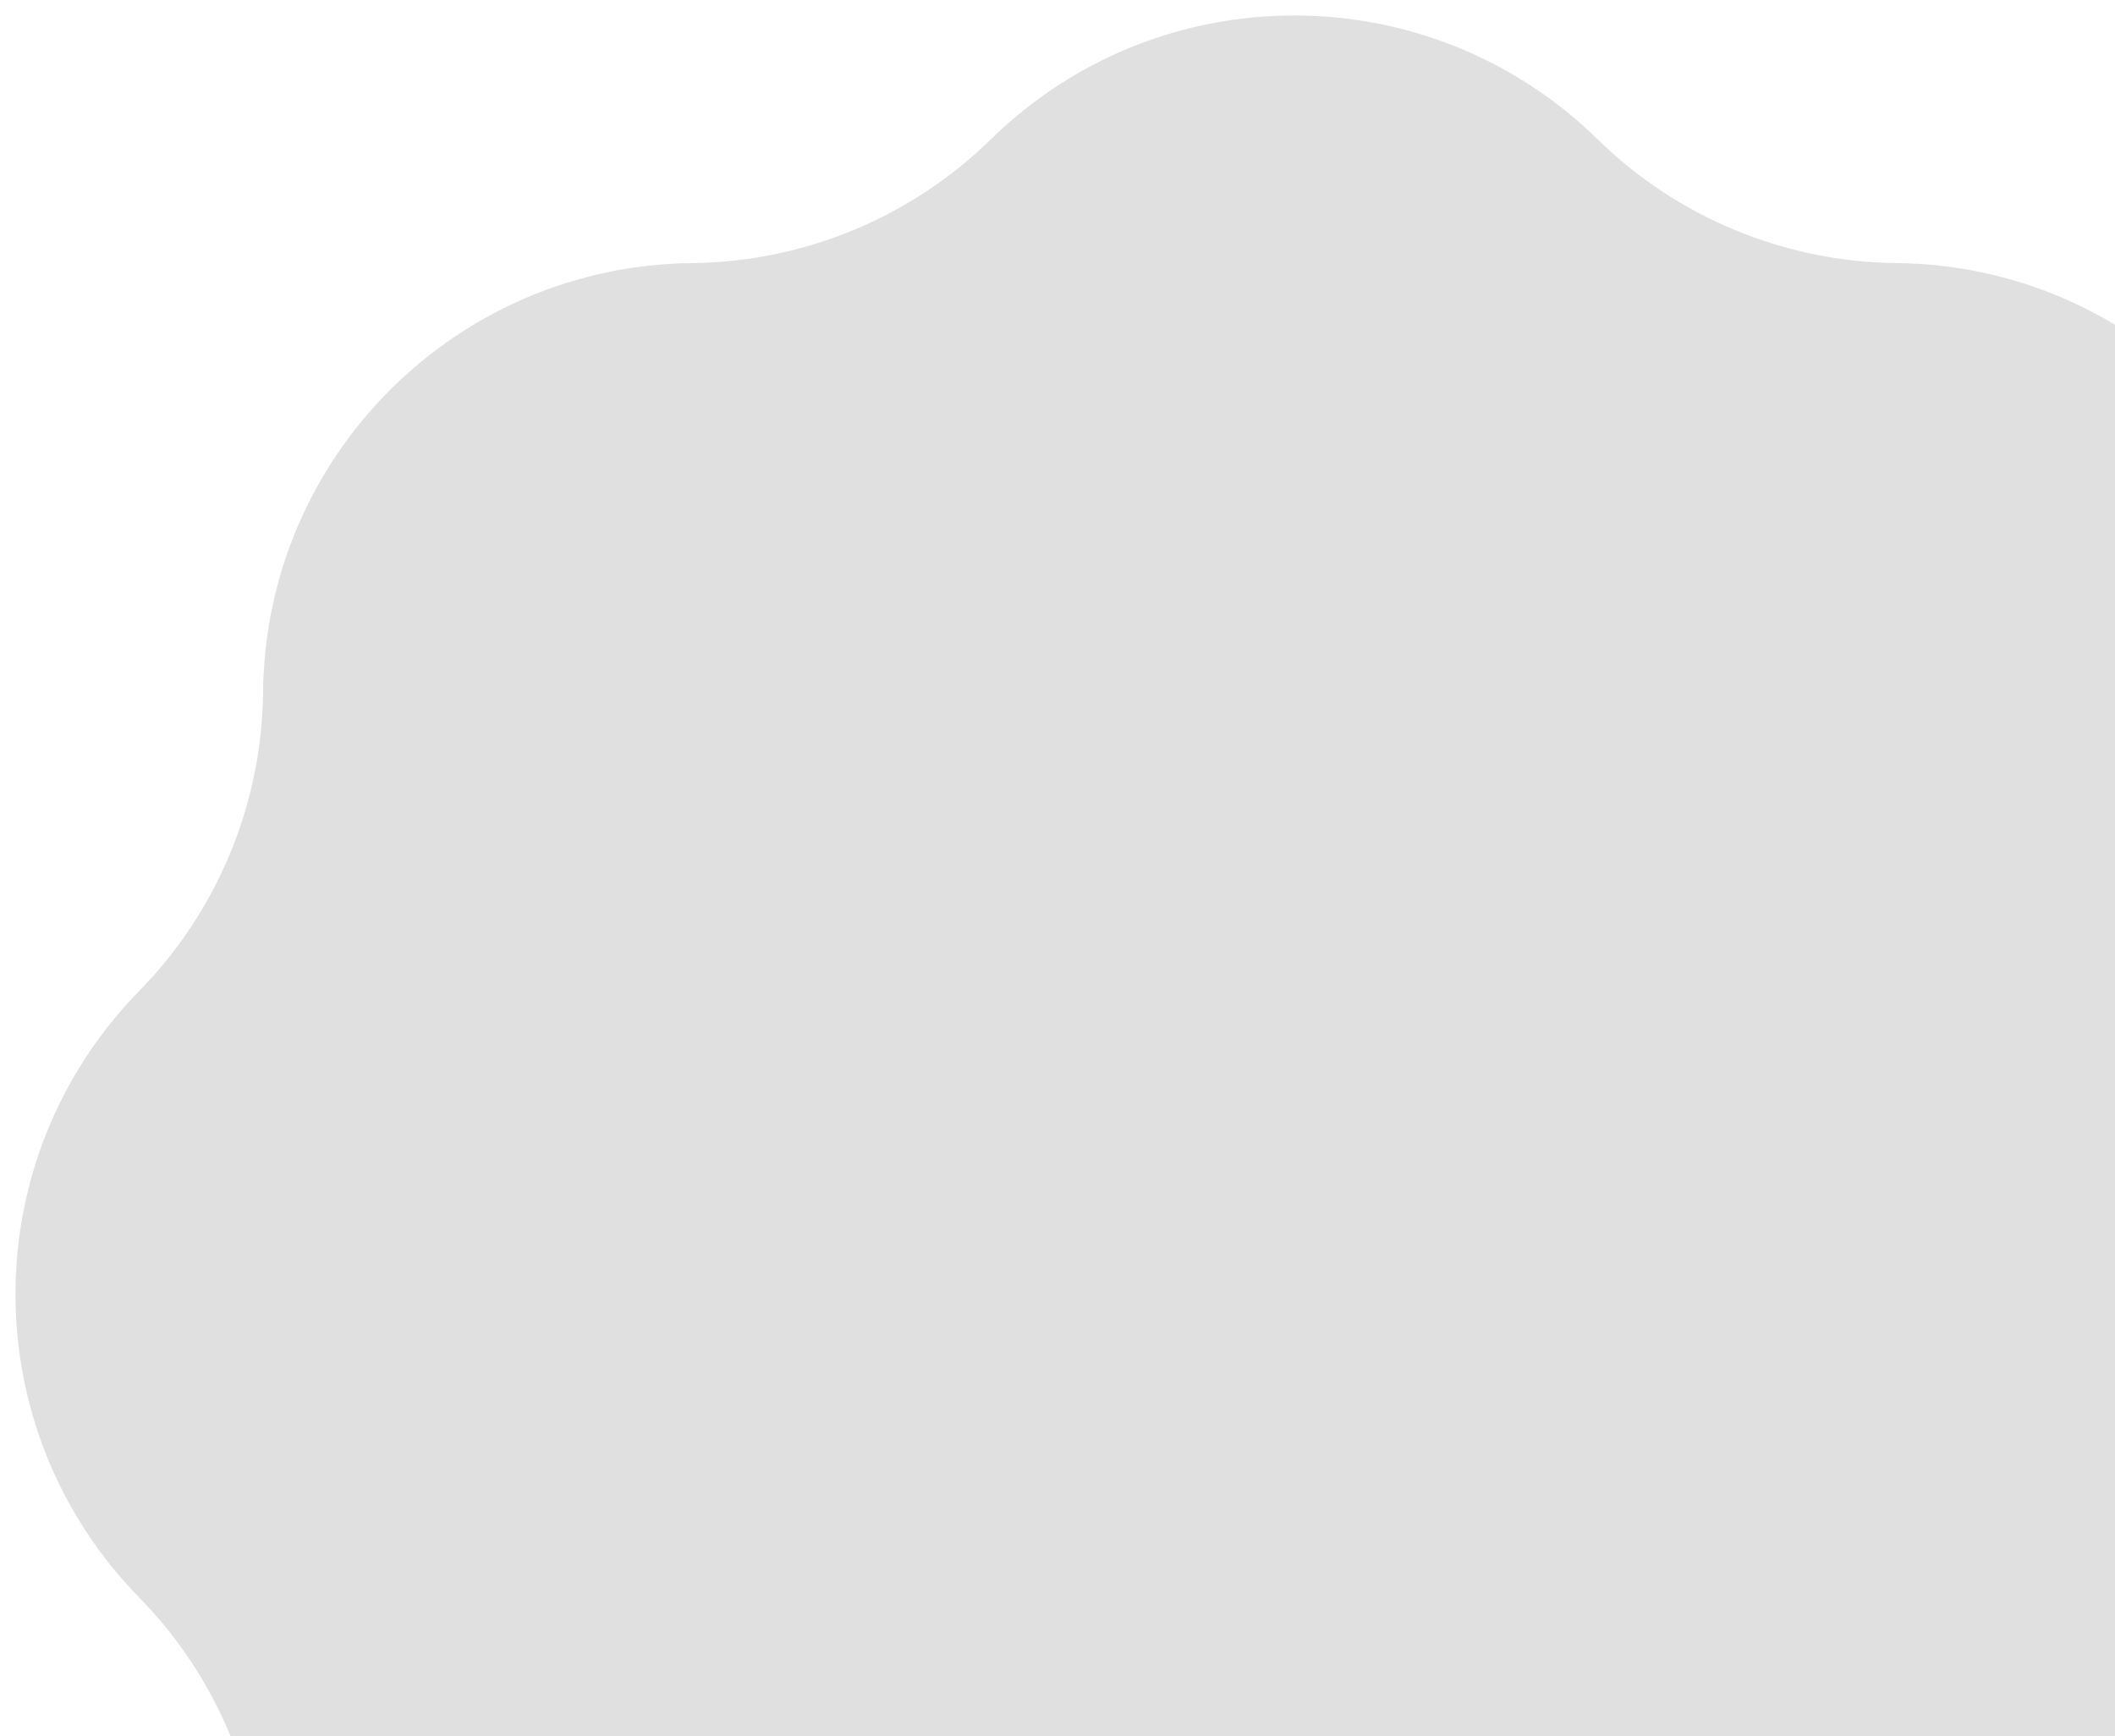 <?xml version="1.0" encoding="UTF-8"?> <svg xmlns="http://www.w3.org/2000/svg" width="67" height="55" viewBox="0 0 67 55" fill="none"><path d="M31.39 4.412C36.73 -0.817 45.27 -0.817 50.609 4.412C53.141 6.892 56.533 8.297 60.077 8.334C67.55 8.411 73.589 14.45 73.666 21.923C73.703 25.467 75.108 28.859 77.588 31.39C82.817 36.73 82.817 45.27 77.588 50.609C75.108 53.141 73.703 56.533 73.666 60.077C73.589 67.55 67.55 73.589 60.077 73.666C56.533 73.703 53.141 75.108 50.609 77.588C45.27 82.817 36.73 82.817 31.39 77.588C28.859 75.108 25.467 73.703 21.923 73.666C14.45 73.589 8.411 67.55 8.334 60.077C8.297 56.533 6.892 53.141 4.412 50.609C-0.817 45.27 -0.817 36.73 4.412 31.39C6.892 28.859 8.297 25.467 8.334 21.923C8.411 14.45 14.45 8.411 21.923 8.334C25.467 8.297 28.859 6.892 31.39 4.412Z" fill="#E0E0E0"></path></svg> 